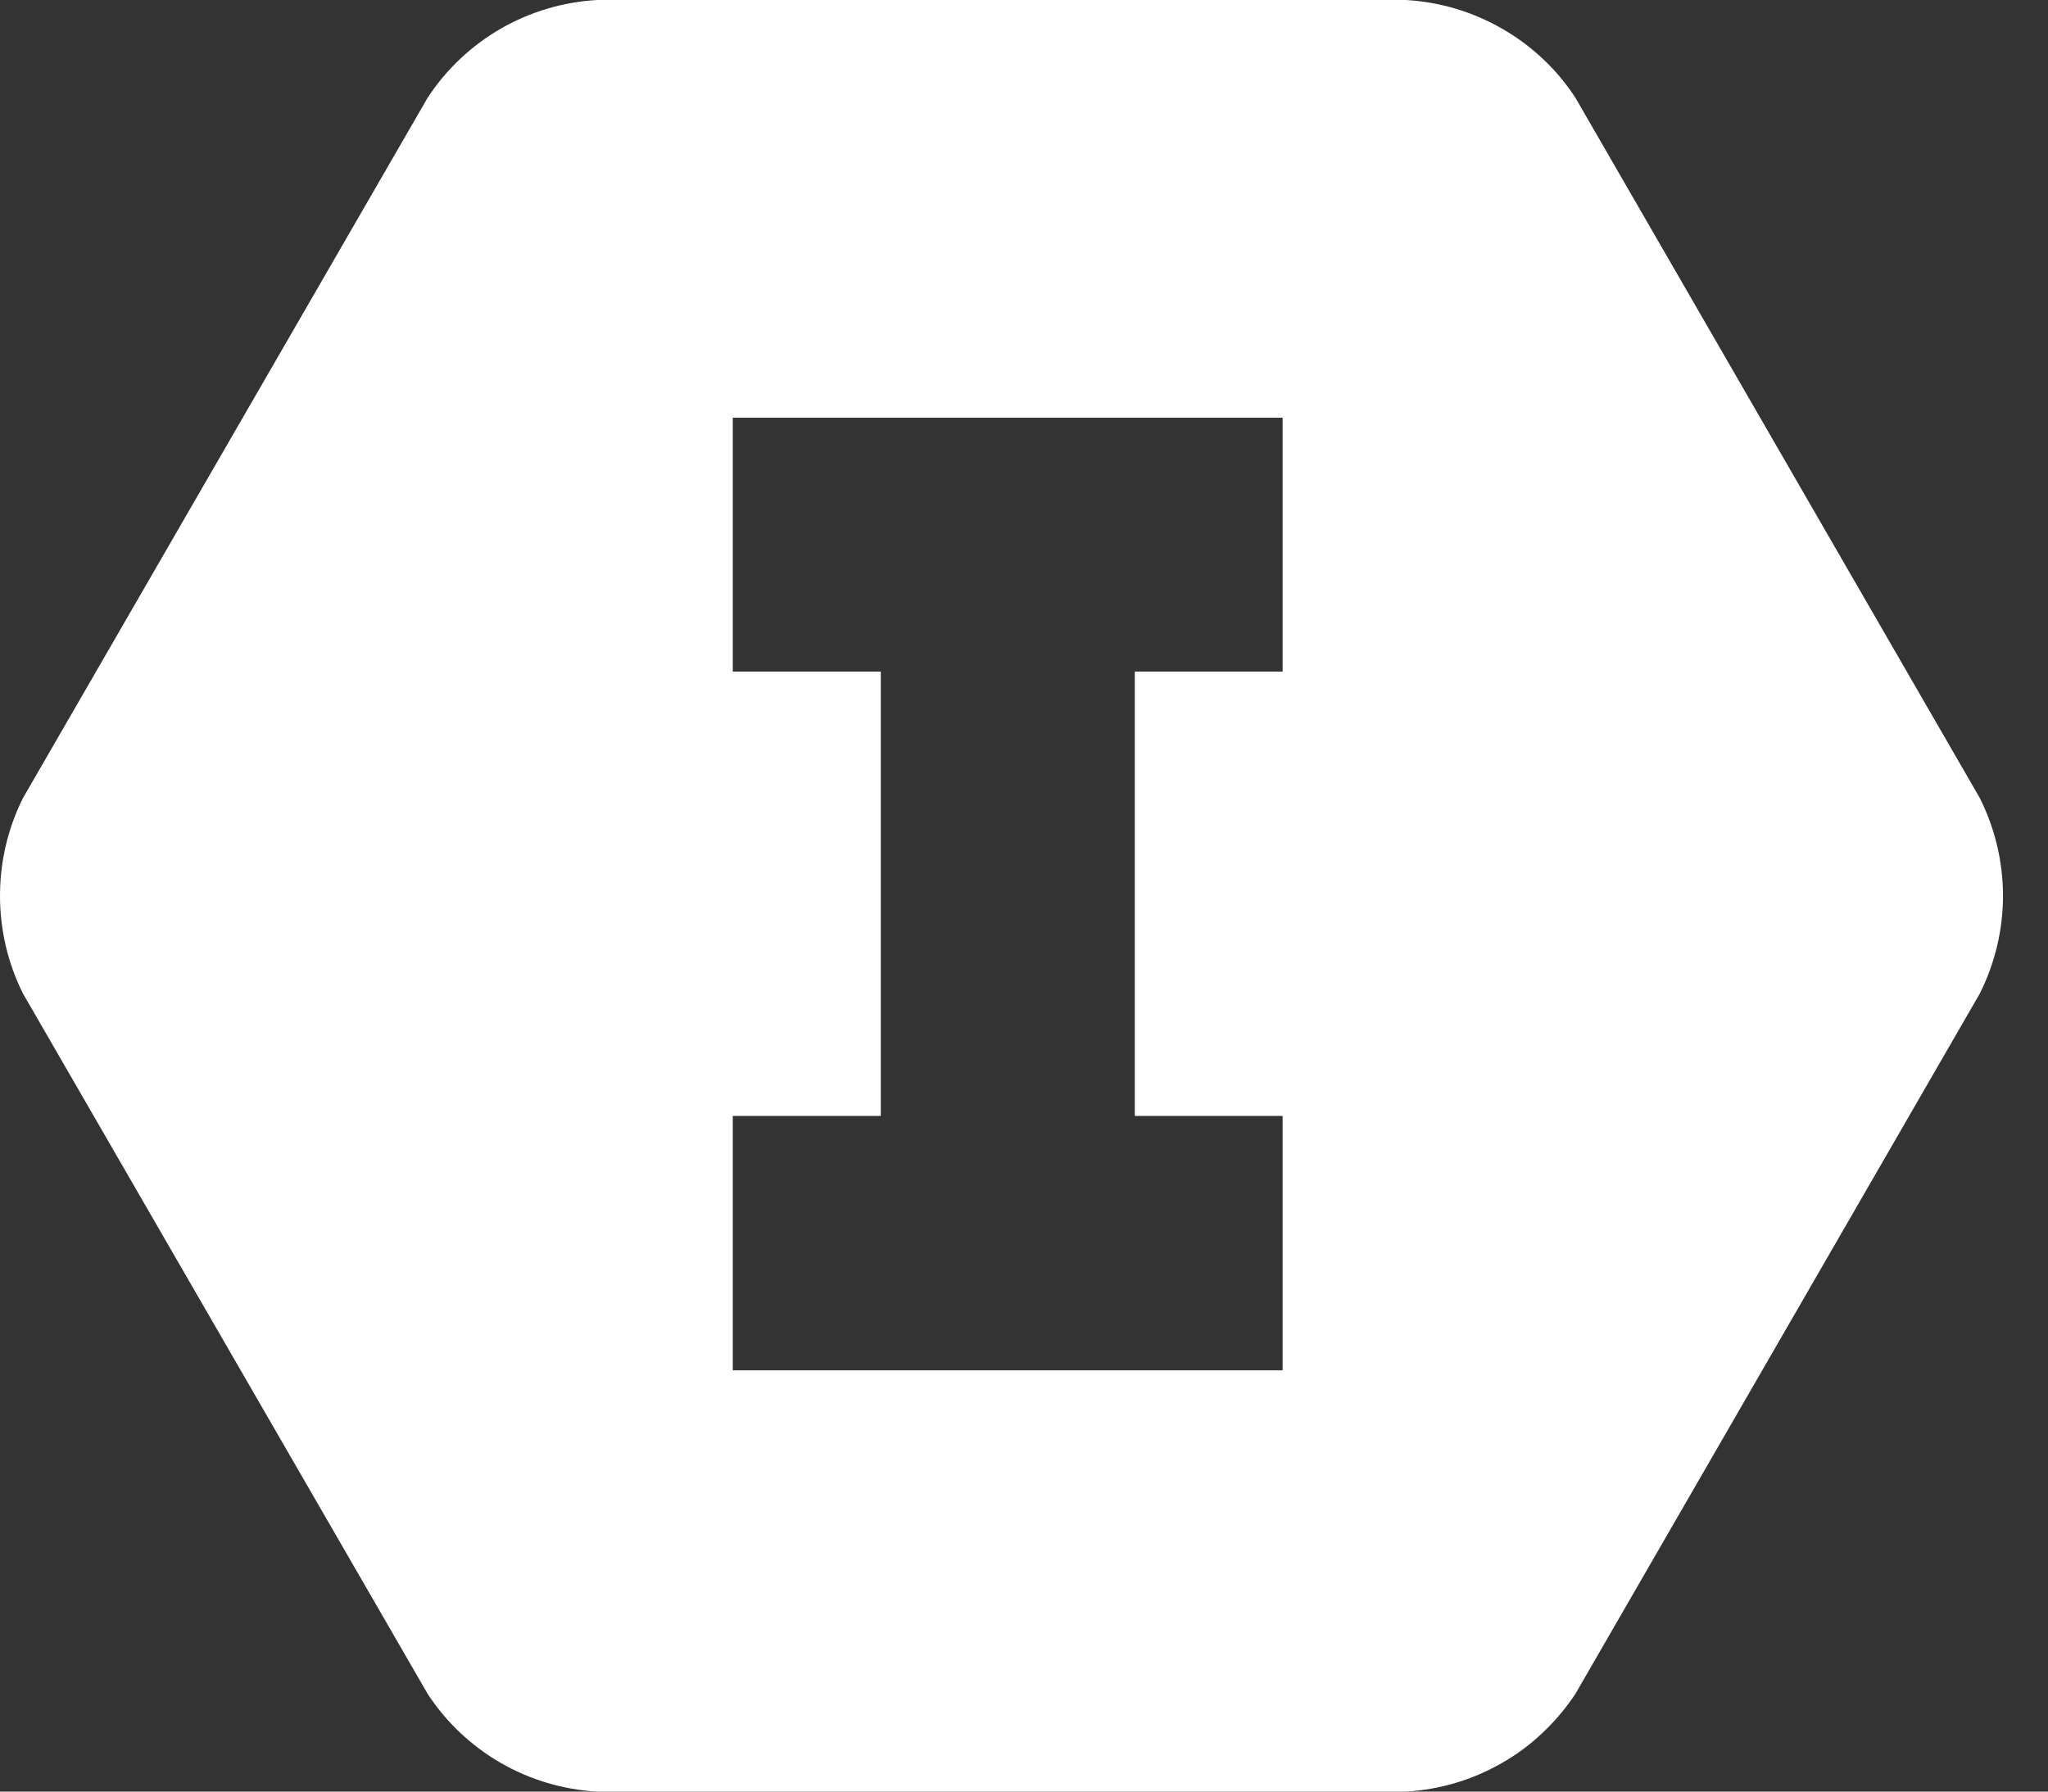 <svg width="40" height="35" viewBox="0 0 40 35" fill="none" xmlns="http://www.w3.org/2000/svg">
<rect x="0" y="0" width="40" height="35" fill="#333333" stroke="none"/>
<path fill-rule="evenodd" clip-rule="evenodd" d="M11.66 0H27.461C28.121 0.038 28.766 0.23 29.34 0.562C29.645 0.735 29.922 0.945 30.172 1.186C30.398 1.403 30.598 1.646 30.77 1.91L38.668 15.59C38.965 16.184 39.121 16.837 39.121 17.5C39.121 18.163 38.965 18.816 38.668 19.41L30.77 33.09C30.566 33.398 30.324 33.678 30.051 33.923C29.836 34.118 29.598 34.291 29.34 34.438C28.766 34.77 28.121 34.962 27.461 35H11.66C10.996 34.962 10.352 34.77 9.777 34.438C9.203 34.106 8.715 33.645 8.352 33.09L0.449 19.41C0.152 18.816 0 18.163 0 17.5C0 16.837 0.152 16.184 0.449 15.59L8.352 1.91C8.715 1.355 9.203 0.894 9.777 0.562C10.352 0.23 10.996 0.038 11.66 0ZM25.051 8.16V13.12H22.164V21.8H25.051V26.77H22.164H17.203H14.312V21.8H17.203V13.12H14.312V8.16H17.203H22.164H25.051Z" fill="white"/>
</svg>
